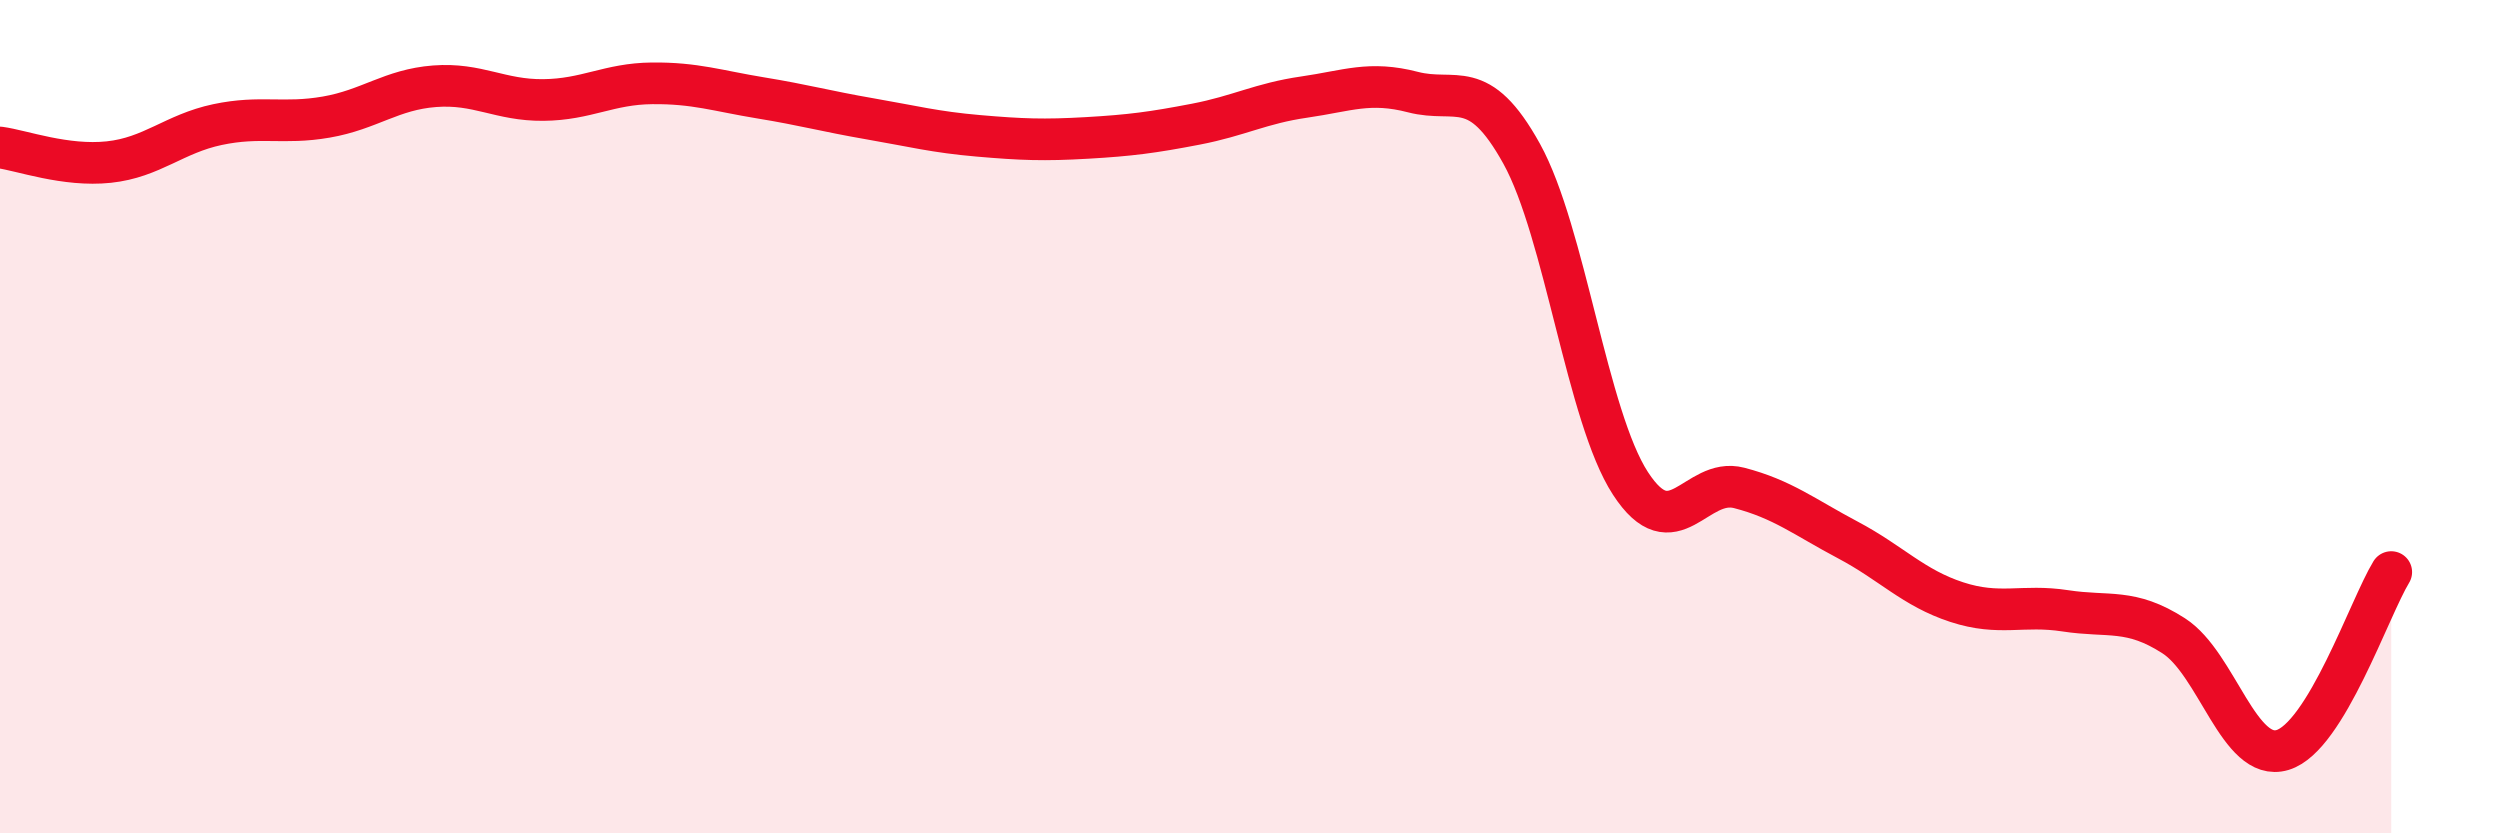 
    <svg width="60" height="20" viewBox="0 0 60 20" xmlns="http://www.w3.org/2000/svg">
      <path
        d="M 0,3.54 C 0.52,3.61 1.57,4 2.61,3.89 C 3.65,3.78 4.18,3.21 5.22,2.99 C 6.26,2.77 6.79,2.99 7.83,2.81 C 8.87,2.63 9.39,2.15 10.43,2.07 C 11.47,1.99 12,2.41 13.04,2.4 C 14.08,2.39 14.61,2.01 15.65,2 C 16.69,1.99 17.22,2.18 18.26,2.35 C 19.3,2.52 19.83,2.67 20.87,2.85 C 21.91,3.03 22.44,3.17 23.48,3.26 C 24.52,3.35 25.05,3.37 26.09,3.31 C 27.13,3.25 27.66,3.18 28.7,2.98 C 29.74,2.78 30.26,2.48 31.3,2.33 C 32.34,2.18 32.87,1.94 33.91,2.21 C 34.95,2.48 35.48,1.81 36.52,3.69 C 37.56,5.57 38.09,10 39.13,11.6 C 40.17,13.2 40.7,11.44 41.74,11.71 C 42.78,11.98 43.31,12.41 44.35,12.96 C 45.39,13.51 45.92,14.11 46.96,14.45 C 48,14.79 48.53,14.5 49.57,14.66 C 50.61,14.82 51.13,14.59 52.17,15.26 C 53.21,15.93 53.74,18.31 54.78,18 C 55.82,17.69 56.87,14.58 57.39,13.73L57.39 20L0 20Z"
        fill="#EB0A25"
        opacity="0.1"
        stroke-linecap="round"
        stroke-linejoin="round"
      />
      <path
        d="M 0,3.54 C 0.52,3.61 1.57,4 2.61,3.89 C 3.65,3.78 4.18,3.21 5.22,2.99 C 6.26,2.77 6.79,2.99 7.83,2.81 C 8.87,2.63 9.39,2.15 10.43,2.07 C 11.47,1.99 12,2.41 13.04,2.4 C 14.08,2.39 14.61,2.01 15.65,2 C 16.69,1.99 17.22,2.18 18.26,2.35 C 19.3,2.52 19.83,2.67 20.87,2.85 C 21.91,3.03 22.44,3.17 23.48,3.26 C 24.52,3.35 25.05,3.37 26.09,3.31 C 27.13,3.25 27.66,3.18 28.7,2.98 C 29.74,2.78 30.26,2.48 31.3,2.33 C 32.34,2.18 32.87,1.94 33.91,2.21 C 34.95,2.48 35.48,1.81 36.52,3.69 C 37.56,5.57 38.09,10 39.13,11.6 C 40.17,13.2 40.7,11.44 41.74,11.71 C 42.78,11.98 43.31,12.41 44.35,12.96 C 45.39,13.51 45.92,14.11 46.96,14.45 C 48,14.79 48.53,14.5 49.57,14.66 C 50.61,14.82 51.13,14.59 52.17,15.26 C 53.21,15.93 53.74,18.31 54.78,18 C 55.82,17.69 56.87,14.58 57.39,13.73"
        stroke="#EB0A25"
        stroke-width="1"
        fill="none"
        stroke-linecap="round"
        stroke-linejoin="round"
      />
    </svg>
  